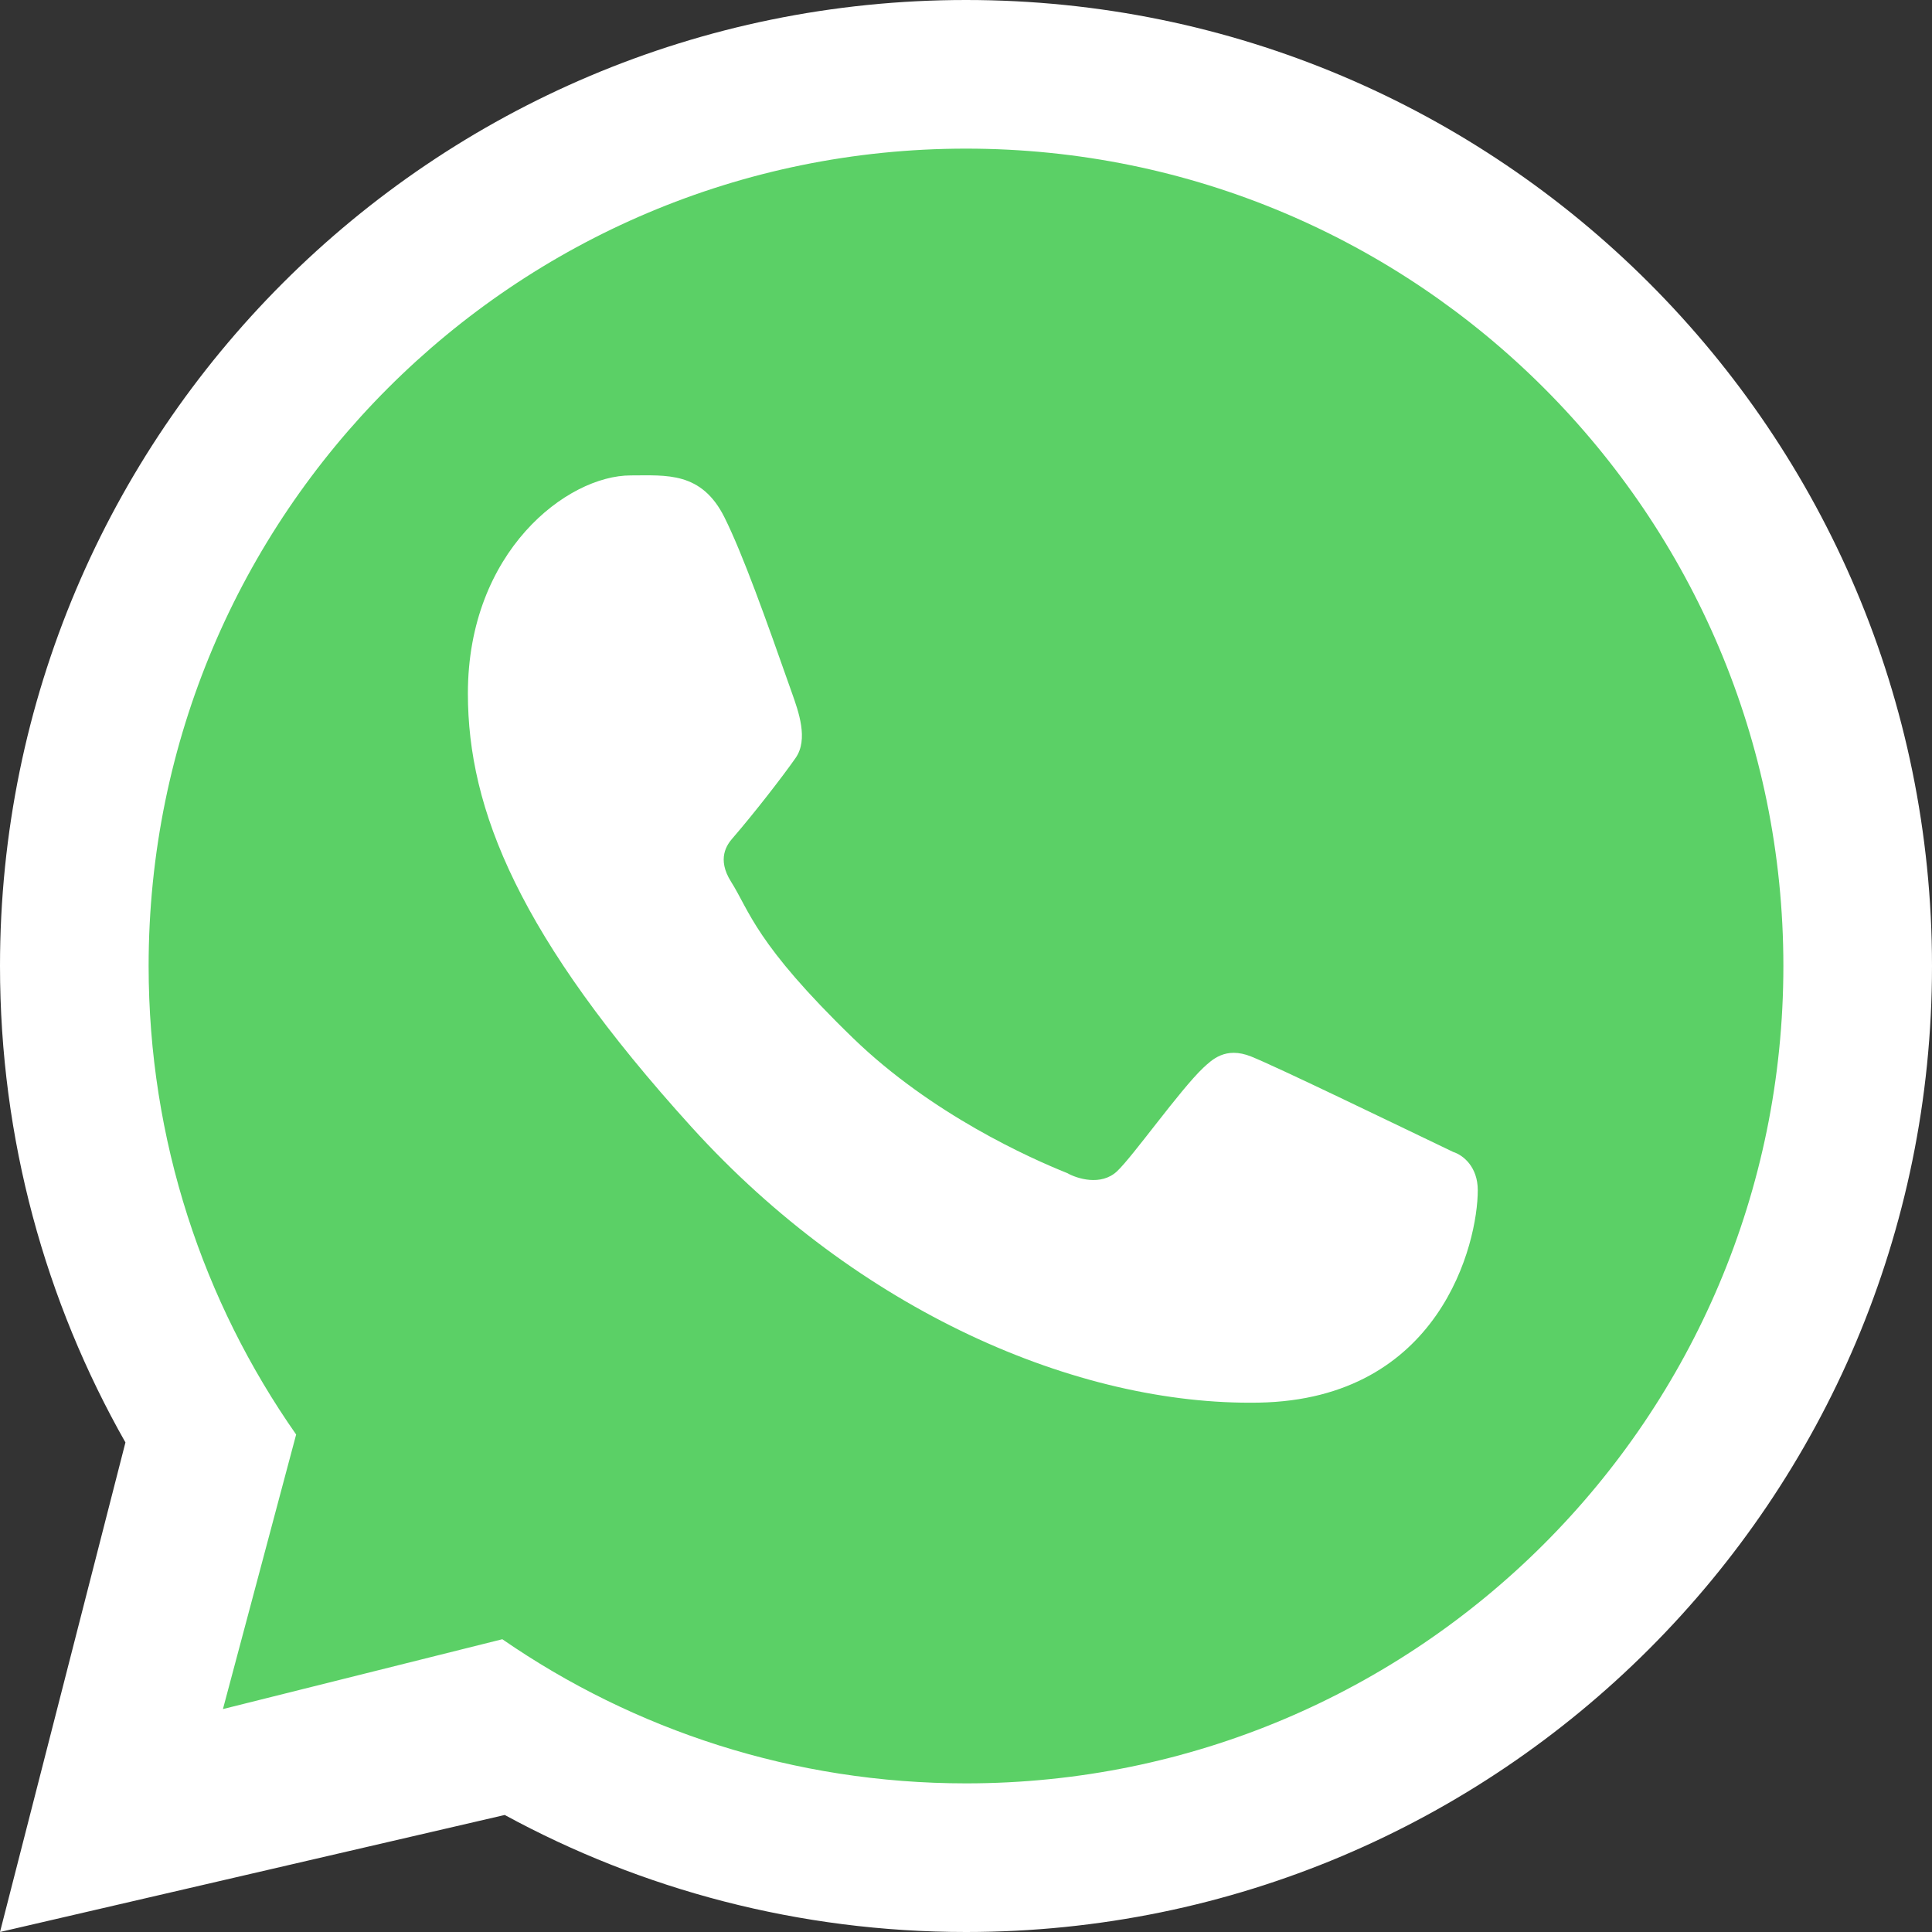 <?xml version="1.0" encoding="UTF-8"?> <svg xmlns="http://www.w3.org/2000/svg" width="28" height="28" viewBox="0 0 28 28" fill="none"><rect x="0" y="0" width="28" height="28" fill="#333333" stroke="none"/><path d="M26 14C26 20.627 20.627 26 14 26C11.472 26 9.127 25.218 7.193 23.884L3.091 24.909L4.166 20.878C2.801 18.931 2 16.559 2 14C2 7.373 7.373 2 14 2C20.627 2 26 7.373 26 14Z" fill="#5BD066"></path><path fill-rule="evenodd" clip-rule="evenodd" d="M14 28C21.732 28 28 21.732 28 14C28 6.268 21.732 0 14 0C6.268 0 0 6.268 0 14C0 16.511 0.661 18.867 1.818 20.905L0 28L7.315 26.304C9.301 27.385 11.579 28 14 28ZM14 25.846C20.543 25.846 25.846 20.543 25.846 14C25.846 7.458 20.543 2.154 14 2.154C7.458 2.154 2.154 7.458 2.154 14C2.154 16.526 2.945 18.867 4.292 20.79L3.231 24.769L7.28 23.757C9.189 25.075 11.505 25.846 14 25.846Z" fill="white"></path><path d="M10.5 7.499C10.167 6.831 9.657 6.89 9.141 6.89C8.219 6.89 6.781 7.994 6.781 10.05C6.781 11.734 7.523 13.578 10.024 16.336C12.438 18.997 15.609 20.374 18.242 20.328C20.875 20.281 21.417 18.015 21.417 17.25C21.417 16.911 21.206 16.741 21.061 16.695C20.164 16.265 18.509 15.463 18.133 15.312C17.756 15.161 17.56 15.365 17.438 15.476C17.096 15.801 16.419 16.76 16.188 16.976C15.956 17.192 15.61 17.082 15.466 17.001C14.937 16.789 13.503 16.151 12.36 15.042C10.945 13.671 10.862 13.2 10.596 12.78C10.383 12.444 10.539 12.238 10.617 12.148C10.922 11.796 11.343 11.254 11.531 10.984C11.72 10.714 11.57 10.305 11.48 10.05C11.094 8.953 10.766 8.034 10.5 7.499Z" fill="white"></path></svg> 